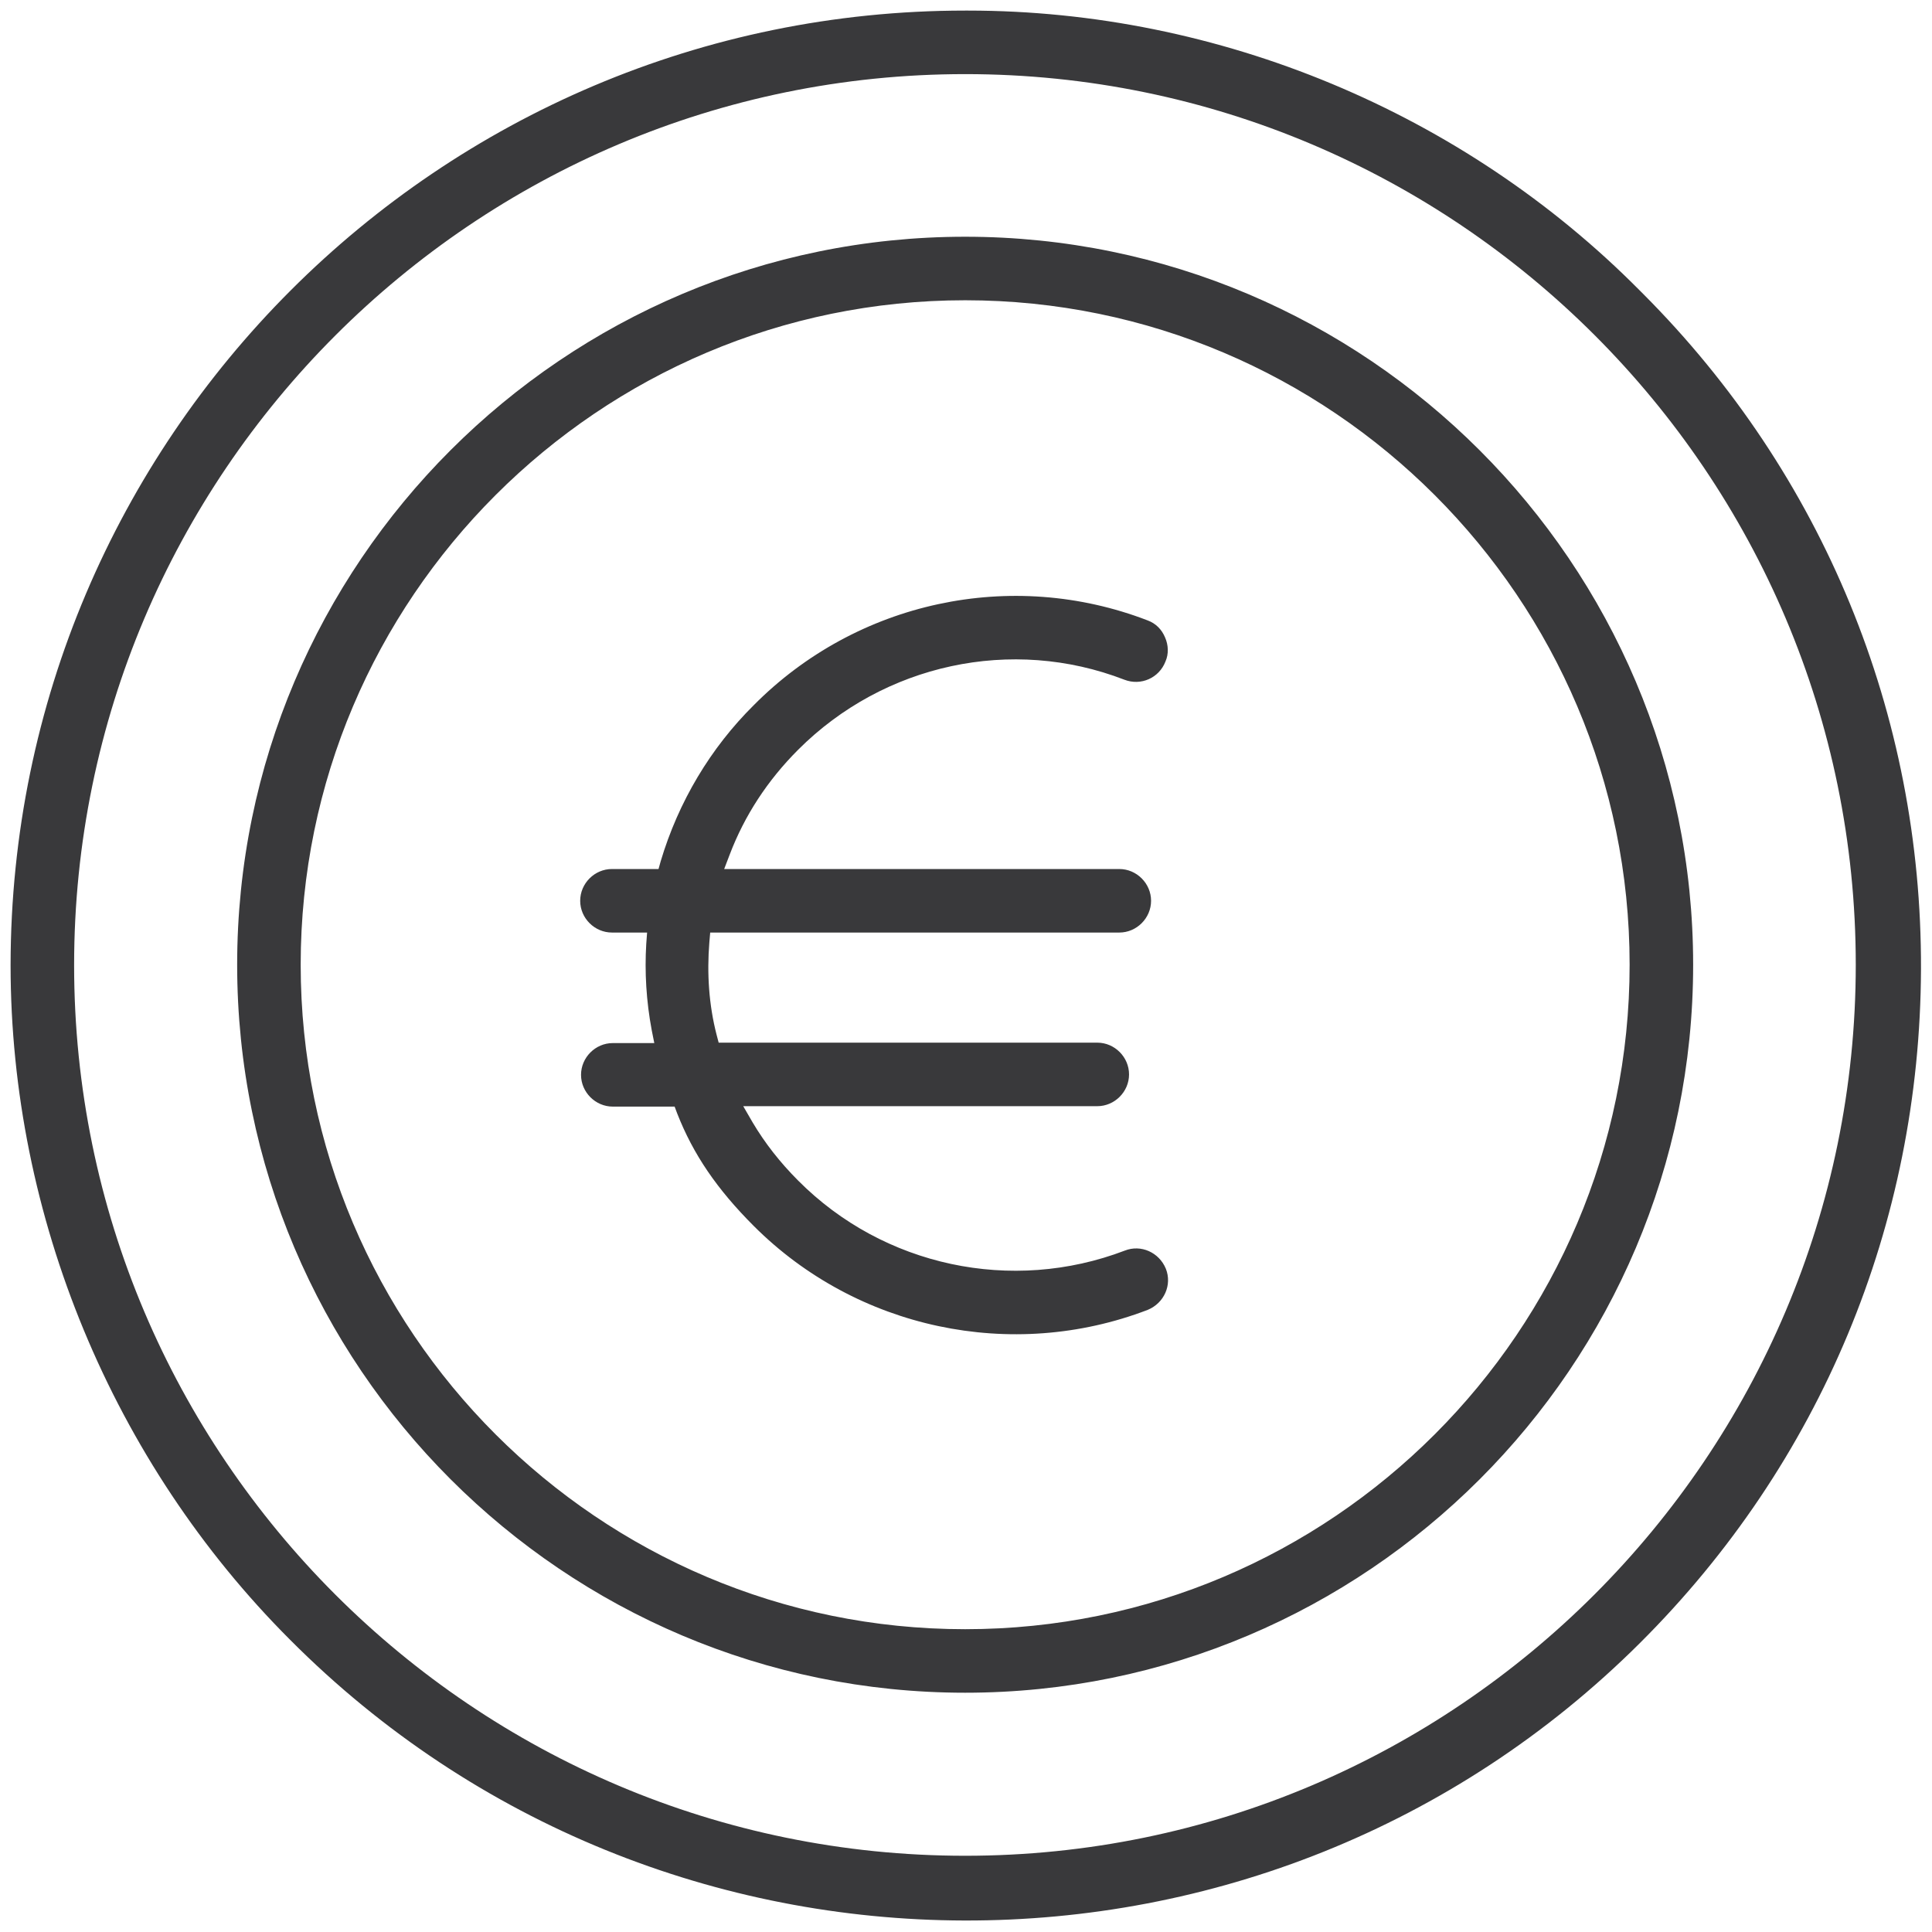 <?xml version="1.0" encoding="UTF-8"?> <!-- Generator: Adobe Illustrator 23.1.0, SVG Export Plug-In . SVG Version: 6.00 Build 0) --> <svg xmlns="http://www.w3.org/2000/svg" xmlns:xlink="http://www.w3.org/1999/xlink" id="Capa_1" x="0px" y="0px" viewBox="0 0 456.2 456.2" style="enable-background:new 0 0 456.2 456.2;" xml:space="preserve"> <style type="text/css"> .st0{fill:#39393B;} </style> <path class="st0" d="M188.5,177c-7.3,7.3-12.7,15.6-16.2,24.8l-1.3,3.4h93.3c4.1,0,7.5,3.4,7.5,7.5s-3.4,7.5-7.5,7.5h-96.6l-0.2,2.3 c-0.6,7.4-0.1,14.8,1.7,21.8l0.5,1.9h89.4c4.1,0,7.5,3.4,7.5,7.5c0,4.1-3.4,7.5-7.5,7.5h-83.6l2.2,3.8c2.9,4.9,6.5,9.5,10.8,13.8 c20.1,20.2,50.4,26.7,77.1,16.5c3.8-1.5,8.1,0.4,9.7,4.3c1.5,3.8-0.4,8.1-4.3,9.7c-32.1,12.3-68.7,4.5-93-19.8 c-8.7-8.7-14.3-16.9-18.1-26.6l-0.6-1.6h-14.6c-4.1,0-7.5-3.4-7.5-7.5s3.4-7.5,7.5-7.5h9.8l-0.6-3c-1.3-6.9-1.7-13.8-1.3-20.4 l0.2-2.7h-8.3c-4.1,0-7.5-3.4-7.5-7.5s3.4-7.5,7.5-7.5h11l0.5-1.8c4.2-14.1,11.8-26.8,22-36.9c24.3-24.5,60.8-32.4,93-20 c1.9,0.7,3.3,2.1,4.1,4c0.8,1.8,0.9,3.9,0.1,5.7c-1.5,3.9-5.8,5.8-9.7,4.3l0,0C238.9,150.2,208.7,156.8,188.5,177z M453.6,228.8 c-0.2,60.2-23.7,116.7-66.4,159.2c-88,87.6-231,87.3-318.7-0.8c-41.9-41.9-66-100-66-159.3C2.6,103.6,103.6,2.5,227.9,2.5 c0.2,0,0.5,0,0.7,0c59.2,0,117,24.1,158.6,66.1l0.8,0.8C430.5,112,453.8,168.7,453.6,228.8z M438.2,227.8 c0-116-94.3-210.3-210.3-210.3S17.5,111.9,17.5,227.9s94.4,210.3,210.4,210.3C343.8,438.2,438.2,343.8,438.2,227.8z M399.8,227.8 c0,94.8-77.1,171.9-171.9,171.9S56,322.6,56,227.8S133.1,55.9,227.9,55.9C322.6,55.9,399.8,133,399.8,227.8z M384.8,227.8 c0-86.5-70.4-156.9-156.9-156.9S71,141.3,71,227.8s70.4,156.9,156.9,156.9S384.8,314.3,384.8,227.8z"></path> </svg> 